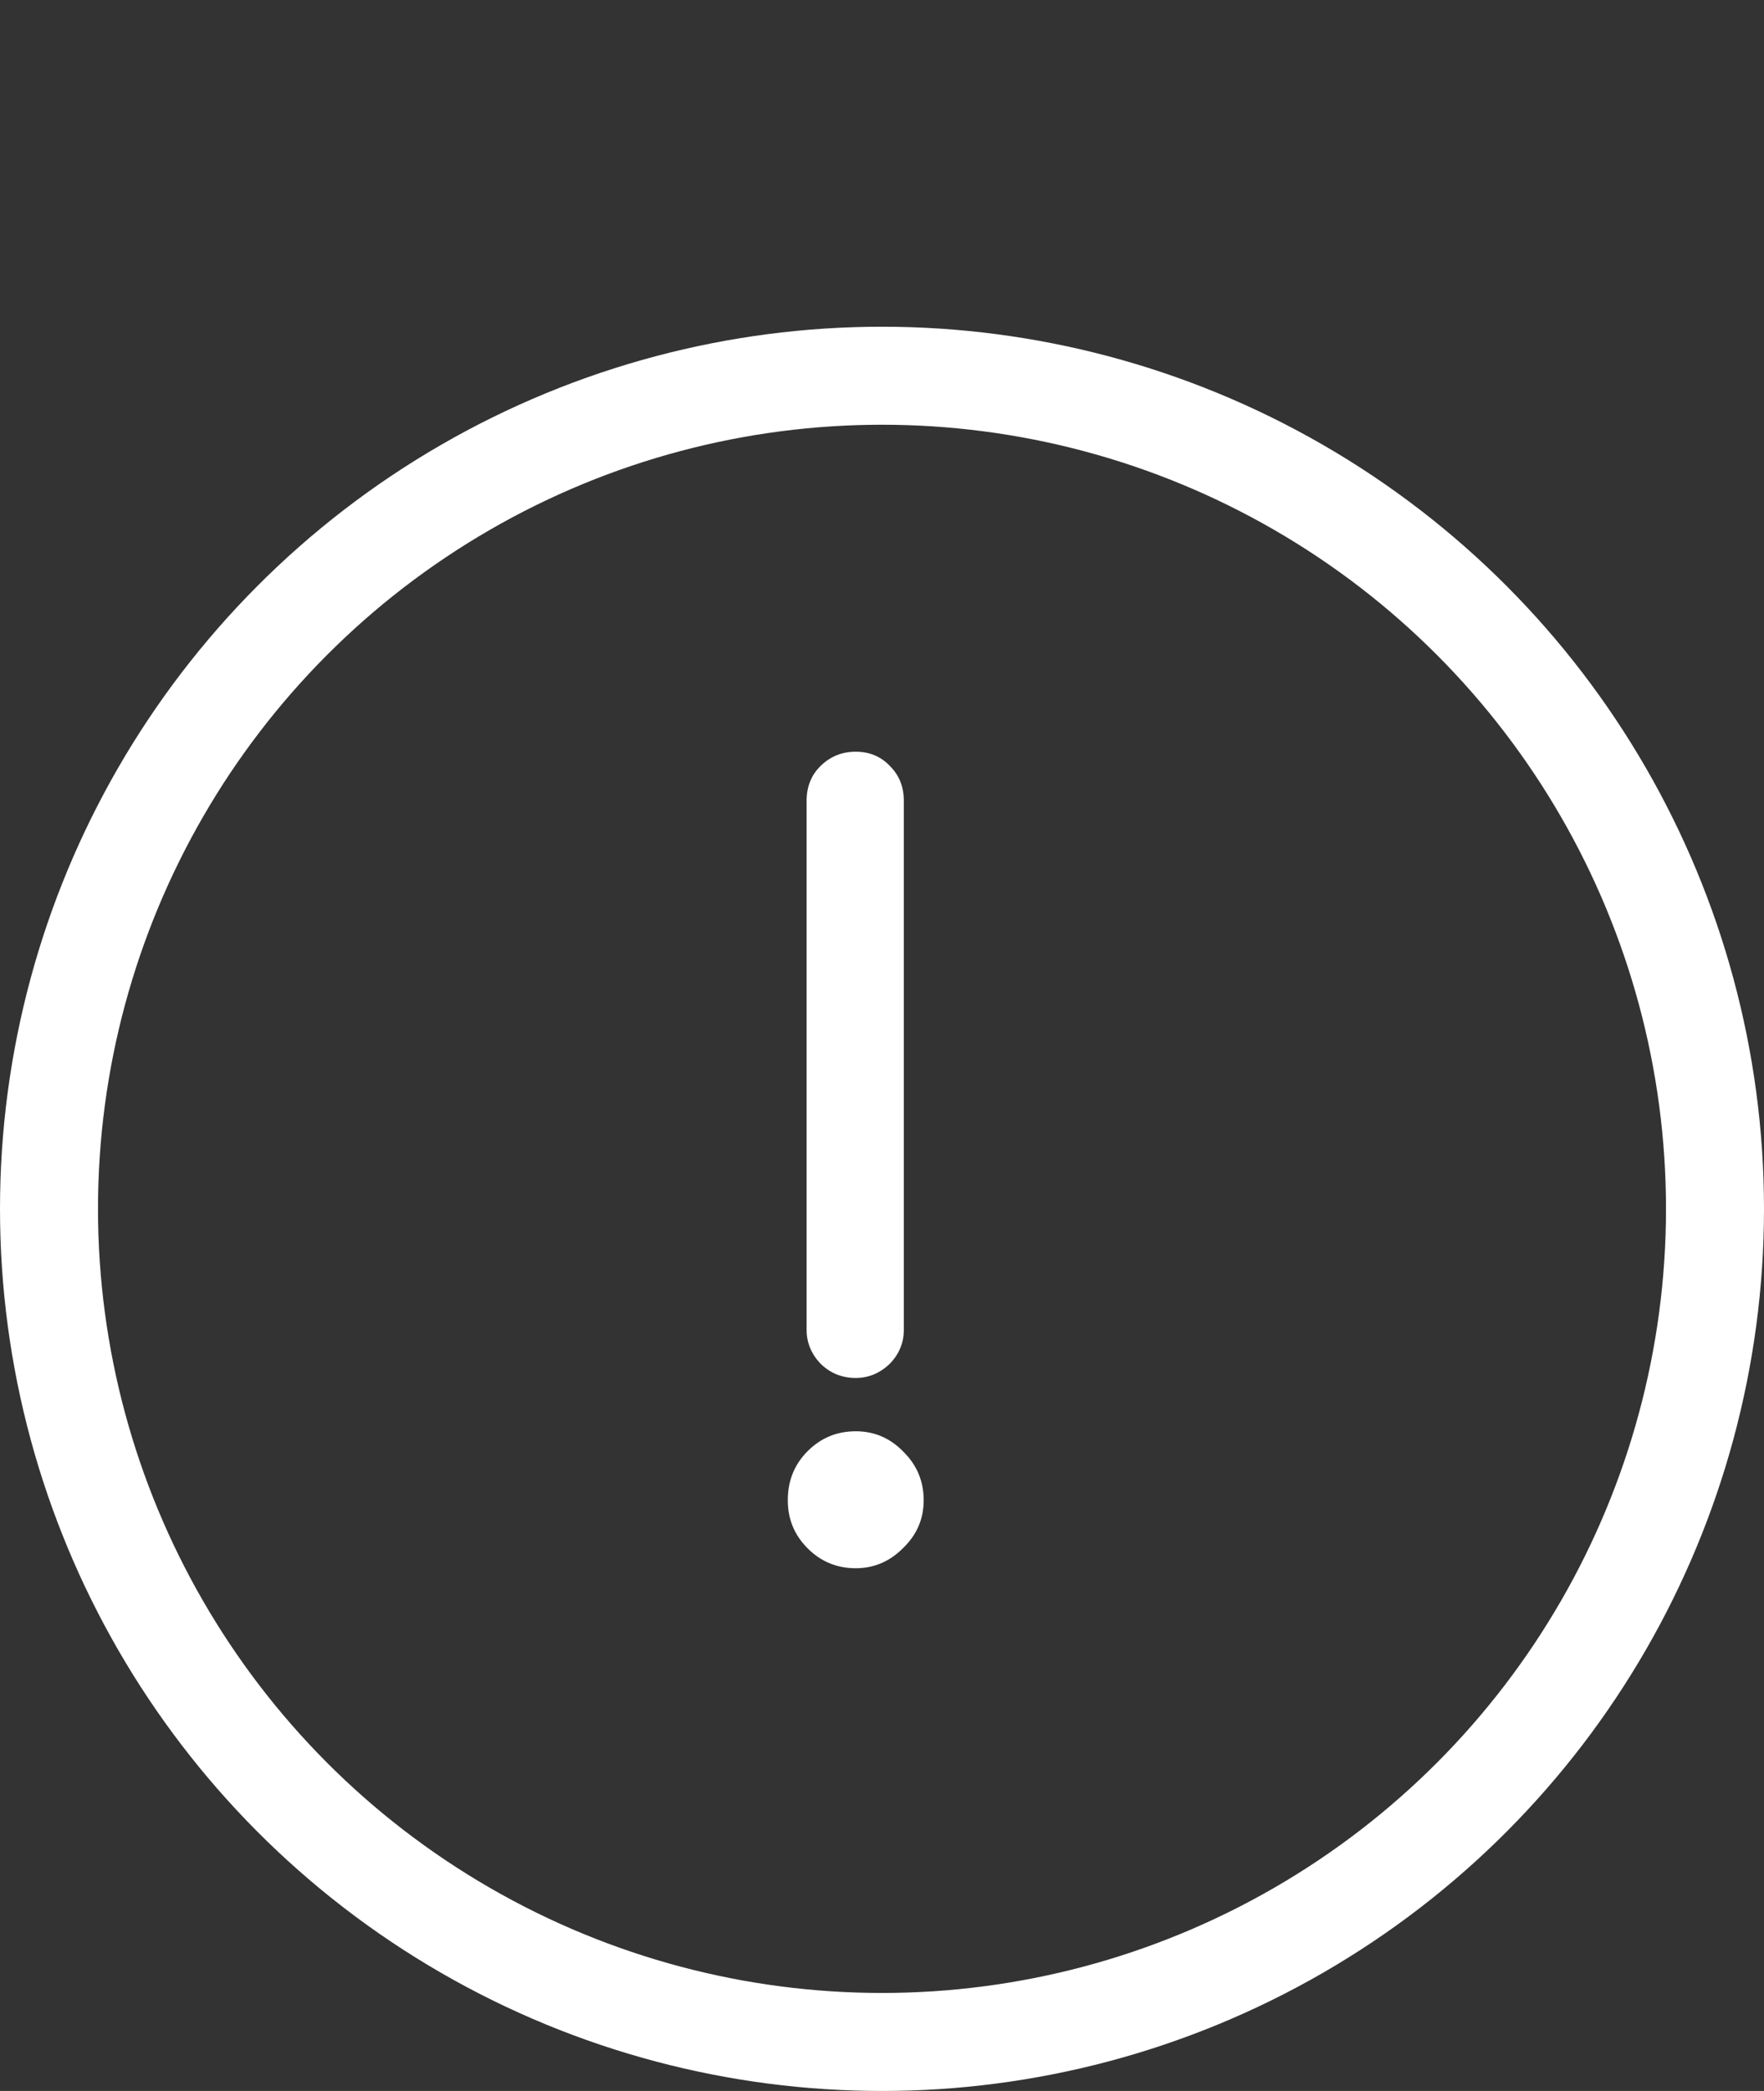 <svg width="27" height="32" viewBox="0 0 27 32" fill="none" xmlns="http://www.w3.org/2000/svg">
<rect x="0" y="0" width="27" height="32" fill="#333333" stroke="none"/>
<path d="M13.098 21.088C12.884 21.088 12.703 21.013 12.554 20.864C12.415 20.715 12.346 20.544 12.346 20.352V12.256C12.346 12.043 12.415 11.867 12.554 11.728C12.703 11.579 12.884 11.504 13.098 11.504C13.311 11.504 13.487 11.579 13.626 11.728C13.764 11.867 13.834 12.043 13.834 12.256V20.352C13.834 20.555 13.759 20.731 13.61 20.88C13.46 21.019 13.29 21.088 13.098 21.088ZM13.098 24C12.81 24 12.565 23.899 12.362 23.696C12.159 23.493 12.058 23.248 12.058 22.96C12.058 22.661 12.159 22.411 12.362 22.208C12.565 22.005 12.81 21.904 13.098 21.904C13.386 21.904 13.631 22.011 13.834 22.224C14.037 22.427 14.138 22.672 14.138 22.96C14.138 23.248 14.031 23.493 13.818 23.696C13.615 23.899 13.375 24 13.098 24Z" fill="white"/>
<circle cx="13.5" cy="18.5" r="12.75" stroke="white" stroke-width="1.5"/>
</svg>
